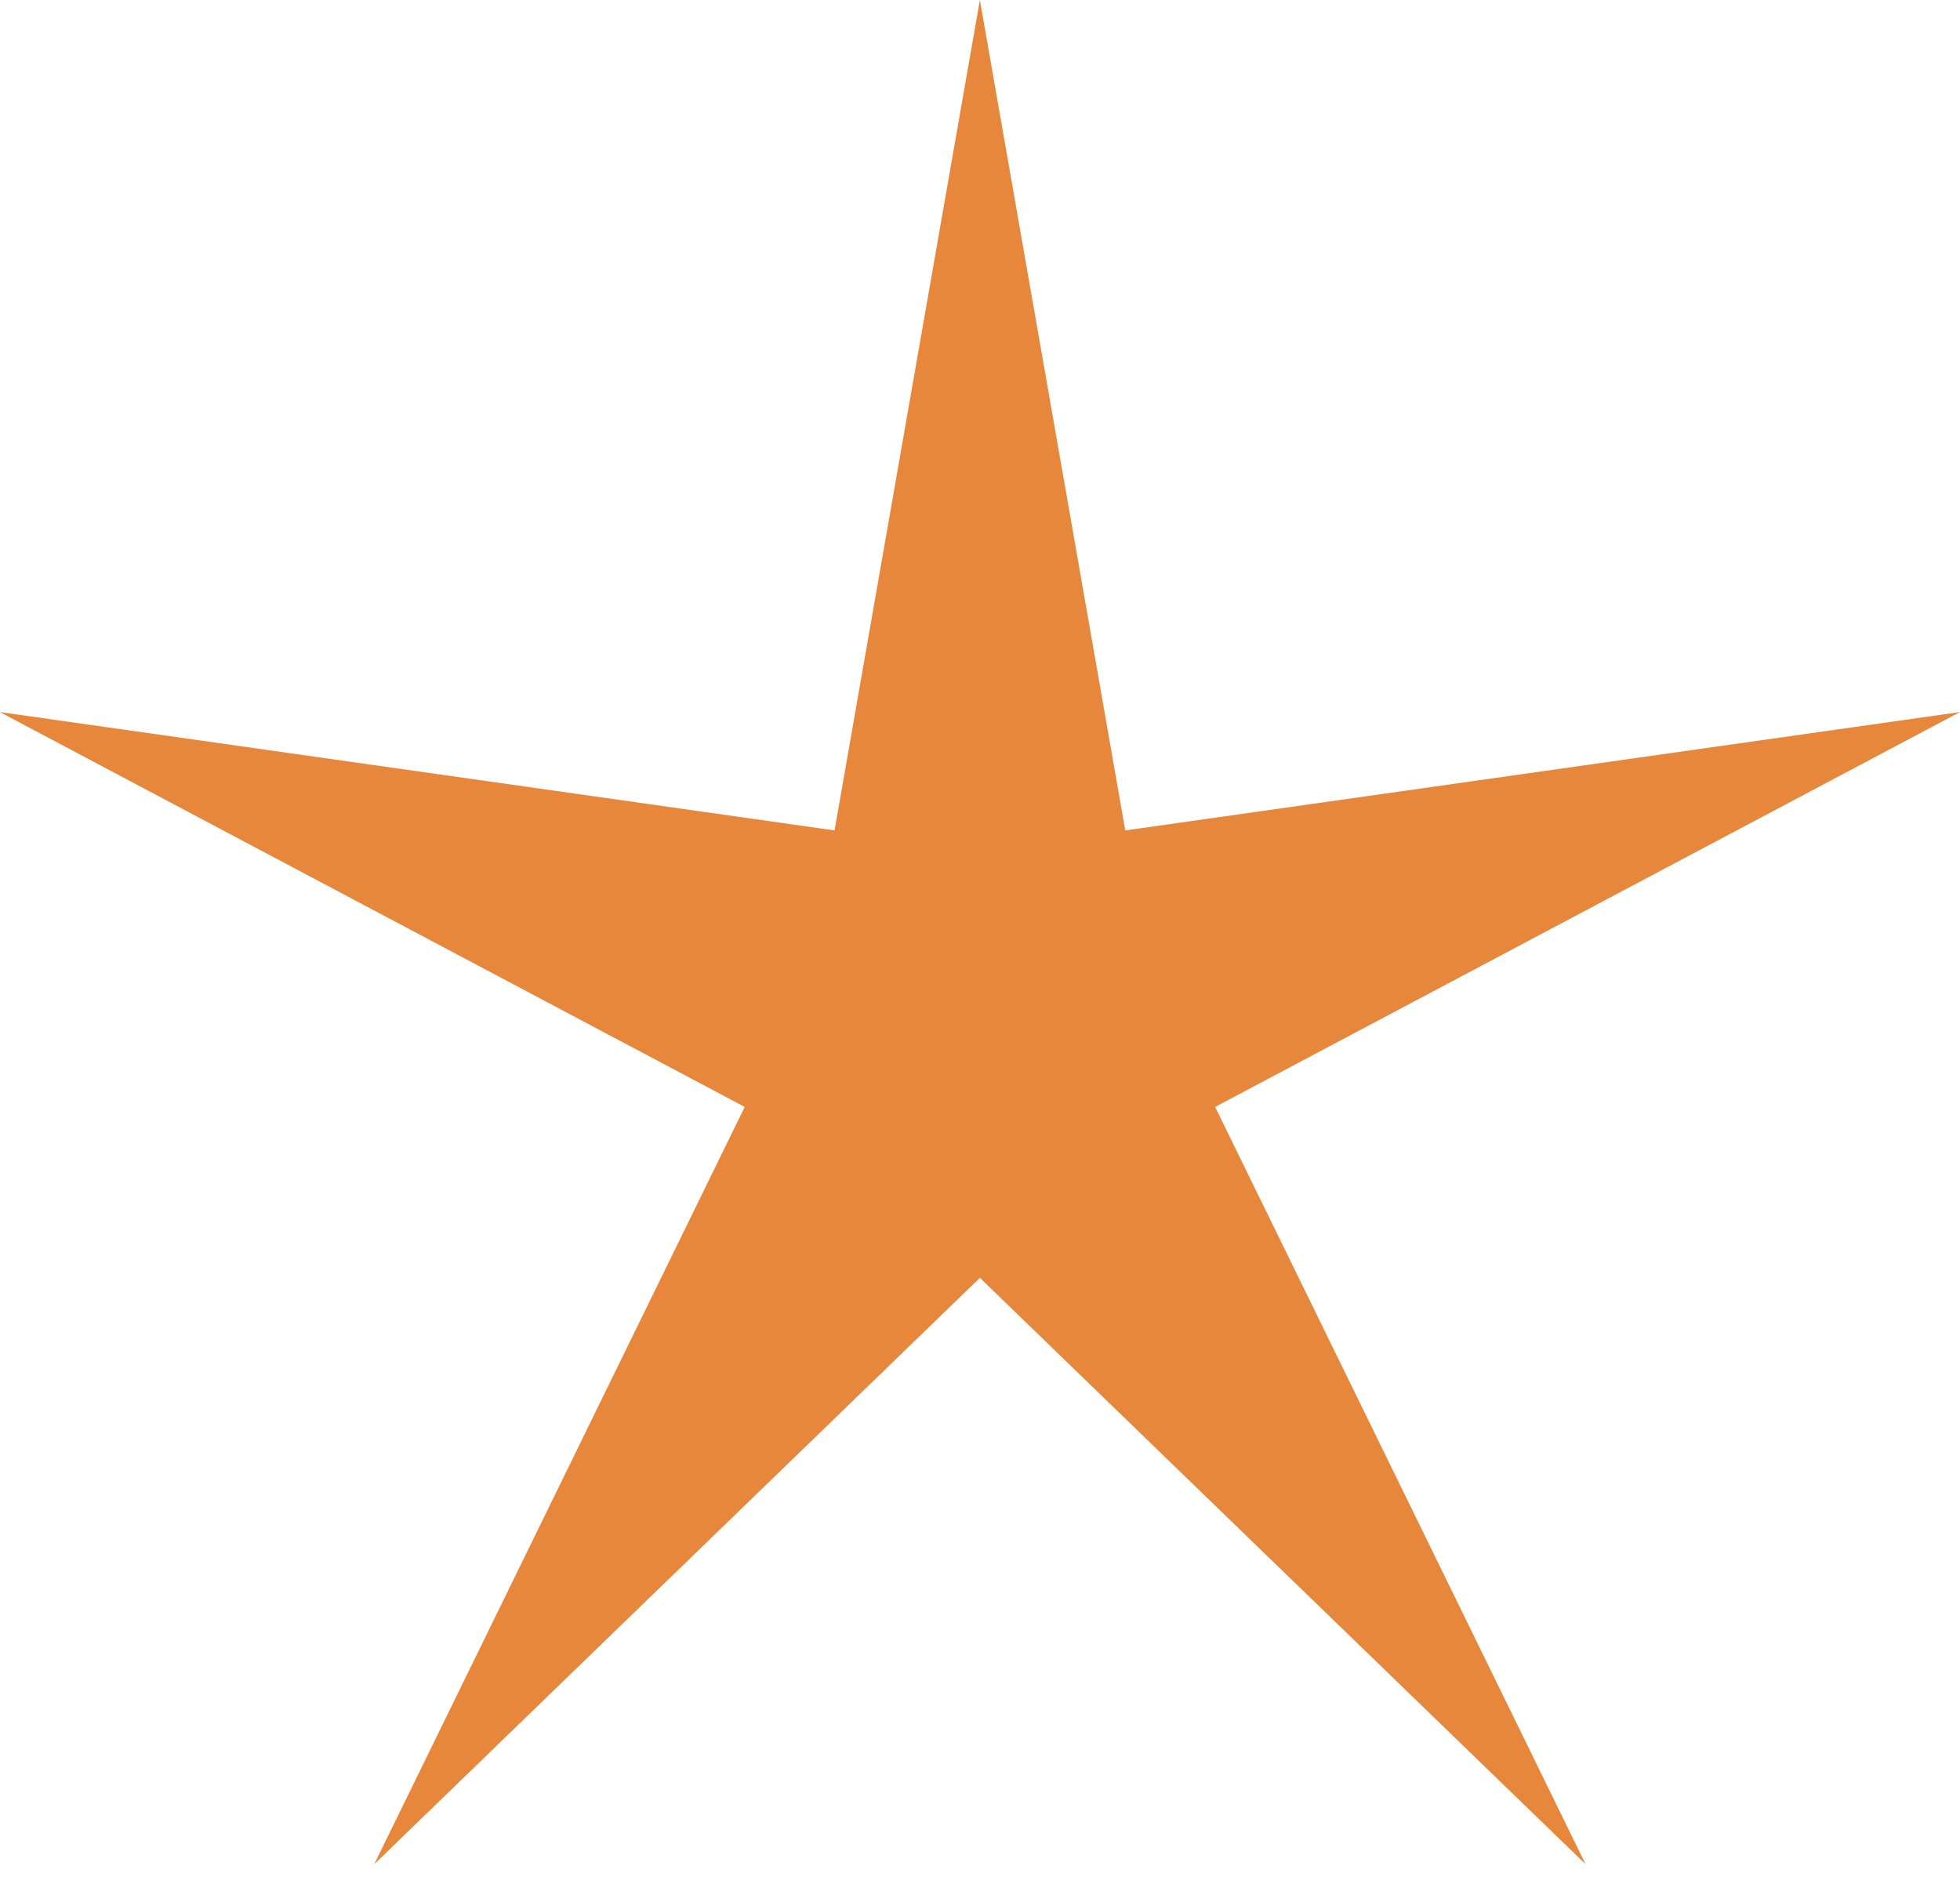 <?xml version="1.0" encoding="UTF-8"?> <svg xmlns="http://www.w3.org/2000/svg" width="47" height="45" viewBox="0 0 47 45" fill="none"> <path d="M23.497 0L26.983 19.912L46.998 17.074L29.138 26.542L38.021 44.7L23.497 30.64L8.974 44.7L17.858 26.542L-0.003 17.074L20.012 19.912L23.497 0Z" fill="#E7873C"></path> </svg> 